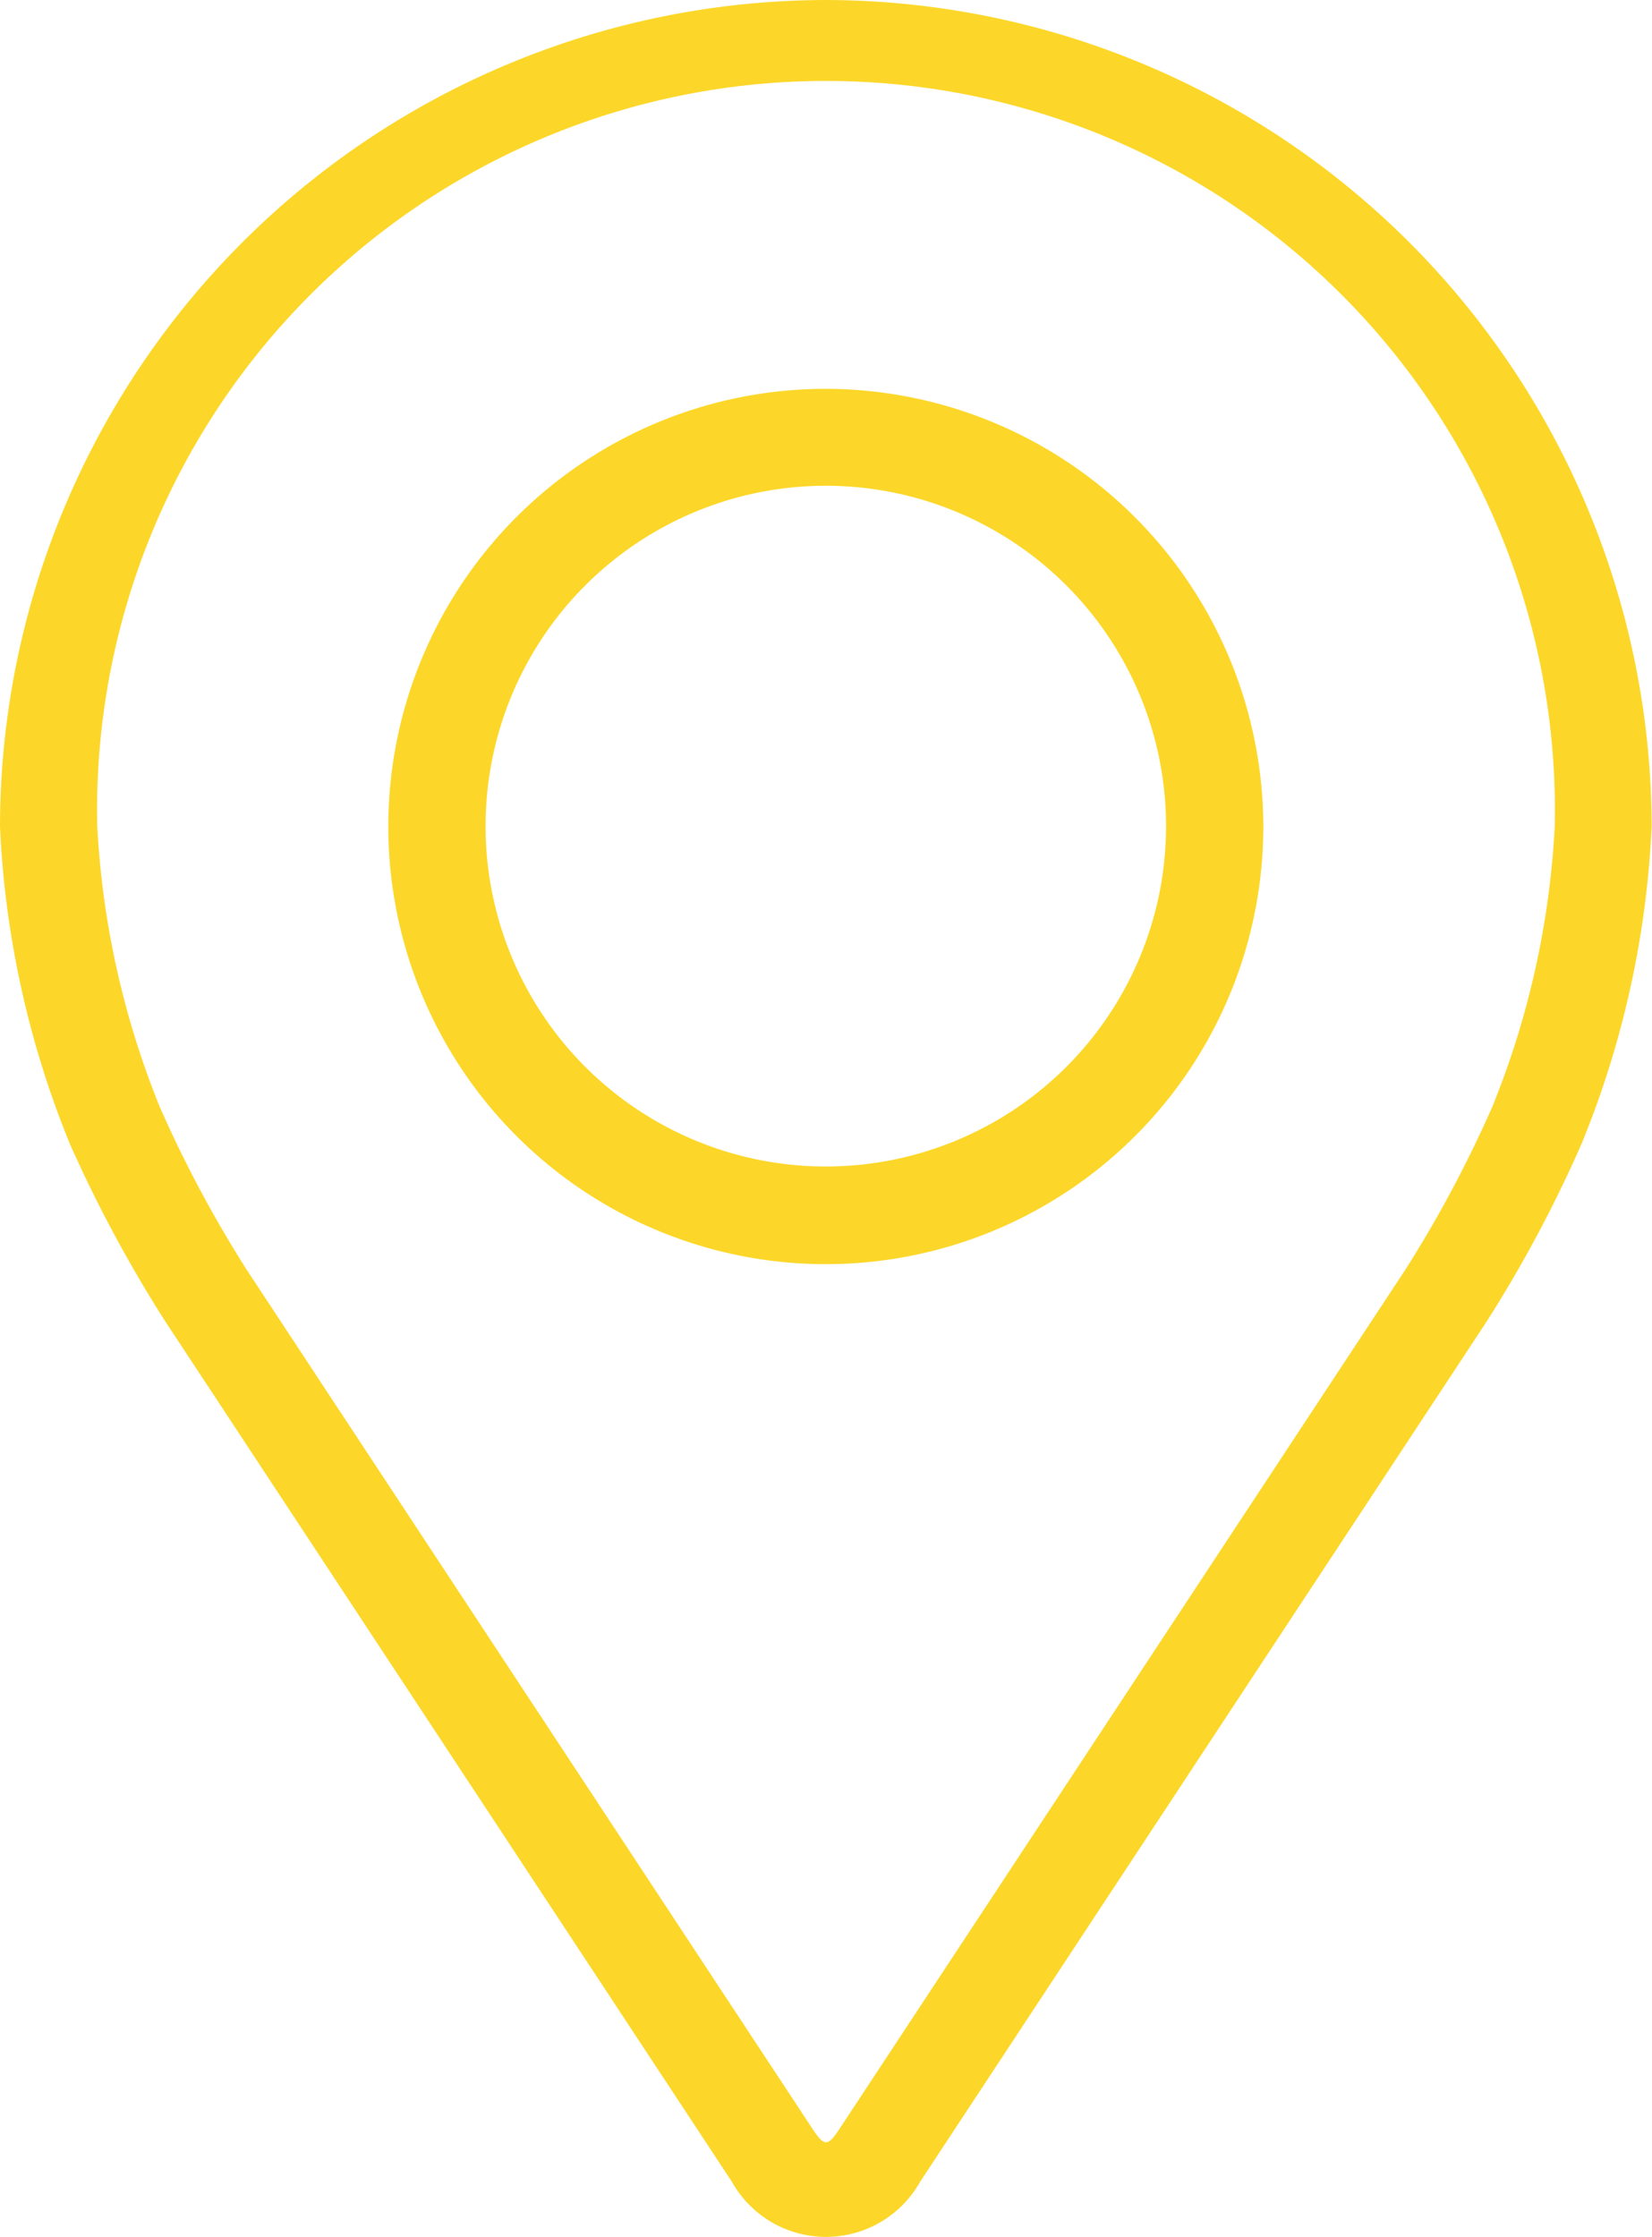 <svg id="Layer_1" data-name="Layer 1" xmlns="http://www.w3.org/2000/svg" viewBox="0 0 45.01 60.92"><defs><style>.cls-1{fill:#fcd729;}</style></defs><title>Artboard 15</title><path class="cls-1" d="M22.5,0A22.54,22.54,0,0,0,0,22.51a25.9,25.9,0,0,0,1.91,8.66A36.72,36.72,0,0,0,4.51,36L19.94,59.42a2.94,2.94,0,0,0,5.13,0L40.5,36a35.59,35.59,0,0,0,2.6-4.87A25.83,25.83,0,0,0,45,22.51,22.54,22.54,0,0,0,22.5,0M40.66,30.14a33.2,33.2,0,0,1-2.37,4.44L22.86,58c-.31.46-.4.46-.71,0L6.72,34.58a33.2,33.2,0,0,1-2.37-4.44,23.64,23.64,0,0,1-1.7-7.63,19.86,19.86,0,1,1,39.71,0,23.48,23.48,0,0,1-1.7,7.63"/><path class="cls-1" d="M22.51,10.59A11.92,11.92,0,1,0,34.42,22.51,11.94,11.94,0,0,0,22.51,10.59m0,21.18a9.27,9.27,0,1,1,9.26-9.26,9.27,9.27,0,0,1-9.26,9.26"/></svg>